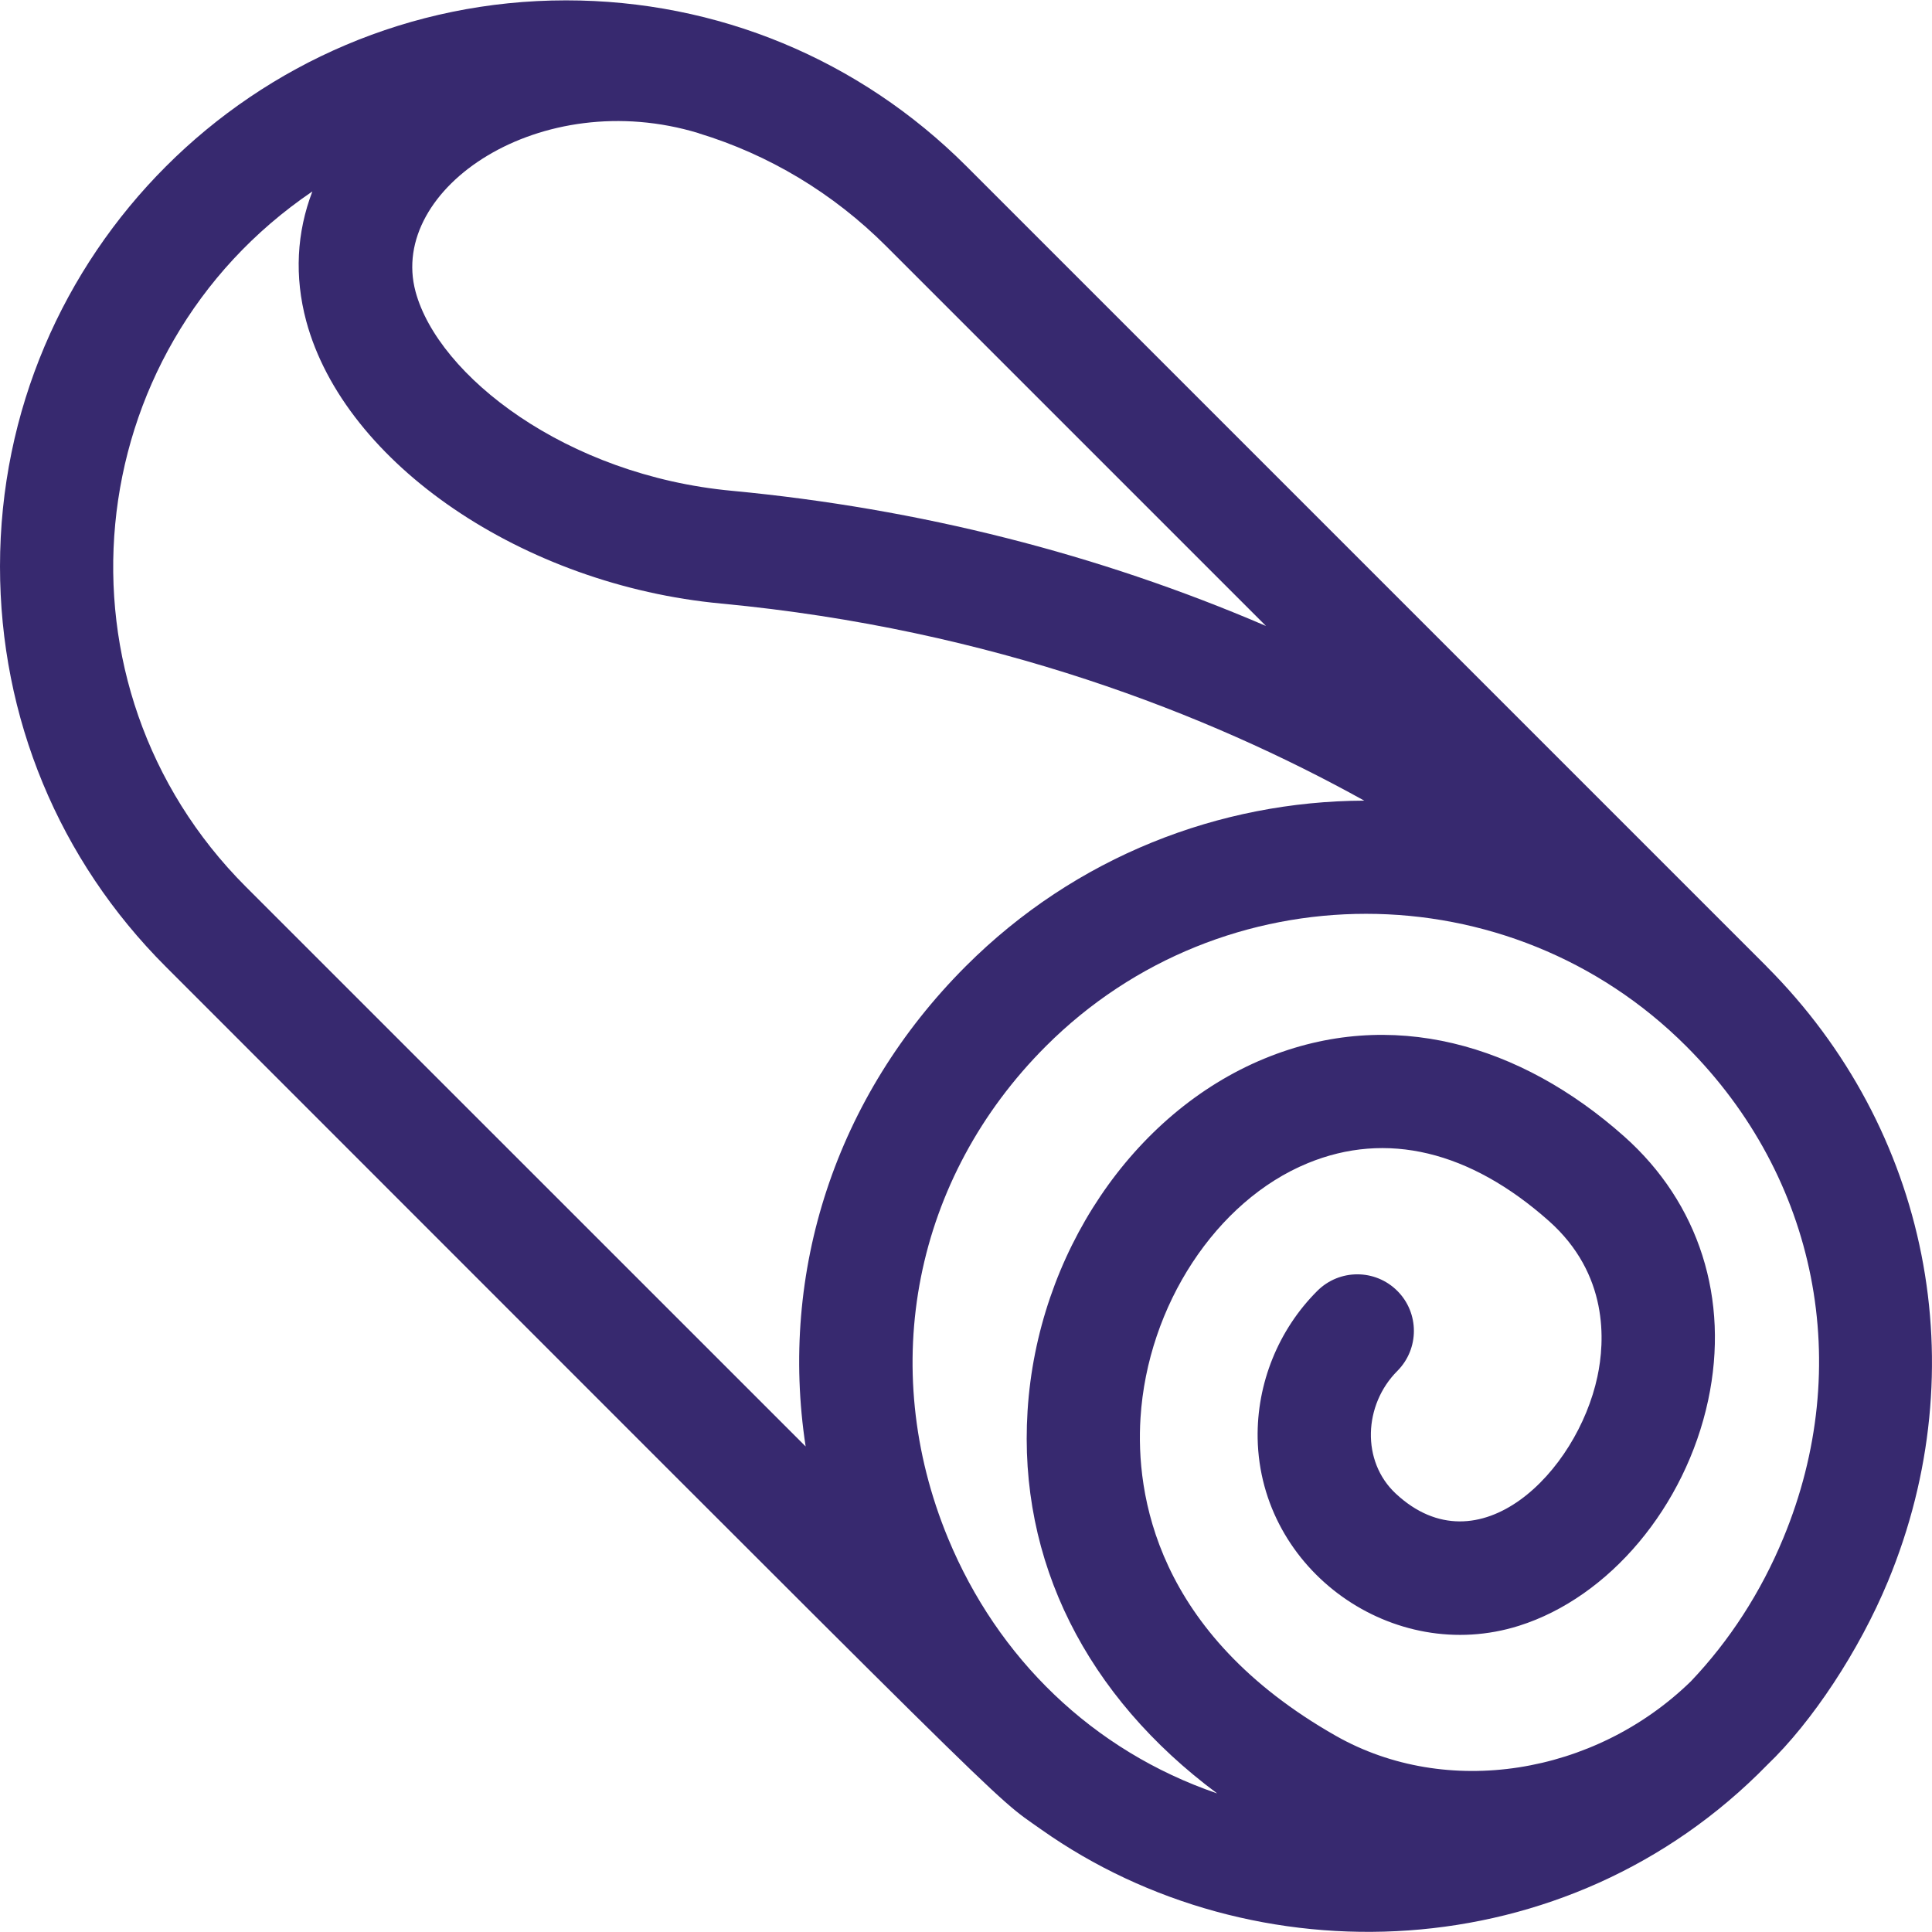 <svg width="22" height="22" viewBox="0 0 22 22" fill="none" xmlns="http://www.w3.org/2000/svg">
<path d="M20.116 11.005C20.115 11.004 20.114 11.003 20.114 11.002L11.004 1.892C9.786 0.675 8.167 0.004 6.446 0.004C2.892 0.004 0 2.896 0 6.45C0 8.172 0.67 9.791 1.888 11.008C11.844 20.964 11.257 20.408 11.857 20.833C14.27 22.539 17.84 22.437 20.125 20.096C20.634 19.609 21.171 18.798 21.499 18.006C22.507 15.573 21.967 12.858 20.116 11.005ZM7.957 1.517L7.957 1.518C8.755 1.761 9.486 2.198 10.092 2.804L14.416 7.128C12.51 6.309 10.47 5.791 8.336 5.589C6.44 5.413 4.989 4.275 4.732 3.321C4.415 2.143 6.159 0.969 7.957 1.517ZM2.799 10.097C0.516 7.813 0.864 4.008 3.557 2.18C3.378 2.647 3.351 3.148 3.487 3.656C3.925 5.28 5.958 6.663 8.215 6.873C11.309 7.166 13.766 8.136 15.535 9.117C13.891 9.123 12.249 9.751 10.998 11.002C9.512 12.488 8.87 14.485 9.174 16.471L2.799 10.097ZM20.308 17.512C20.05 18.136 19.691 18.686 19.255 19.145C18.156 20.216 16.472 20.481 15.213 19.767C13.151 18.596 12.933 17.003 12.987 16.147C13.067 14.867 13.85 13.674 14.89 13.246C15.787 12.876 16.737 13.104 17.637 13.903C18.319 14.509 18.276 15.274 18.19 15.676C17.958 16.763 16.84 17.888 15.895 17.009C15.498 16.64 15.528 15.995 15.912 15.611C16.163 15.359 16.163 14.951 15.912 14.7C15.66 14.448 15.252 14.448 15 14.7C14.557 15.142 14.31 15.754 14.321 16.379C14.349 17.887 15.866 18.964 17.297 18.513C18.327 18.188 19.192 17.156 19.451 15.945C19.697 14.794 19.348 13.699 18.494 12.94C17.313 11.89 15.844 11.459 14.399 12.054C12.897 12.672 11.812 14.285 11.701 16.067C11.593 17.777 12.372 19.316 13.86 20.422C12.438 19.935 11.36 18.878 10.797 17.52C9.985 15.56 10.411 13.412 11.909 11.914C13.92 9.903 17.191 9.903 19.202 11.914C20.696 13.408 21.12 15.553 20.308 17.512Z" fill="#37296F"/>
</svg>

